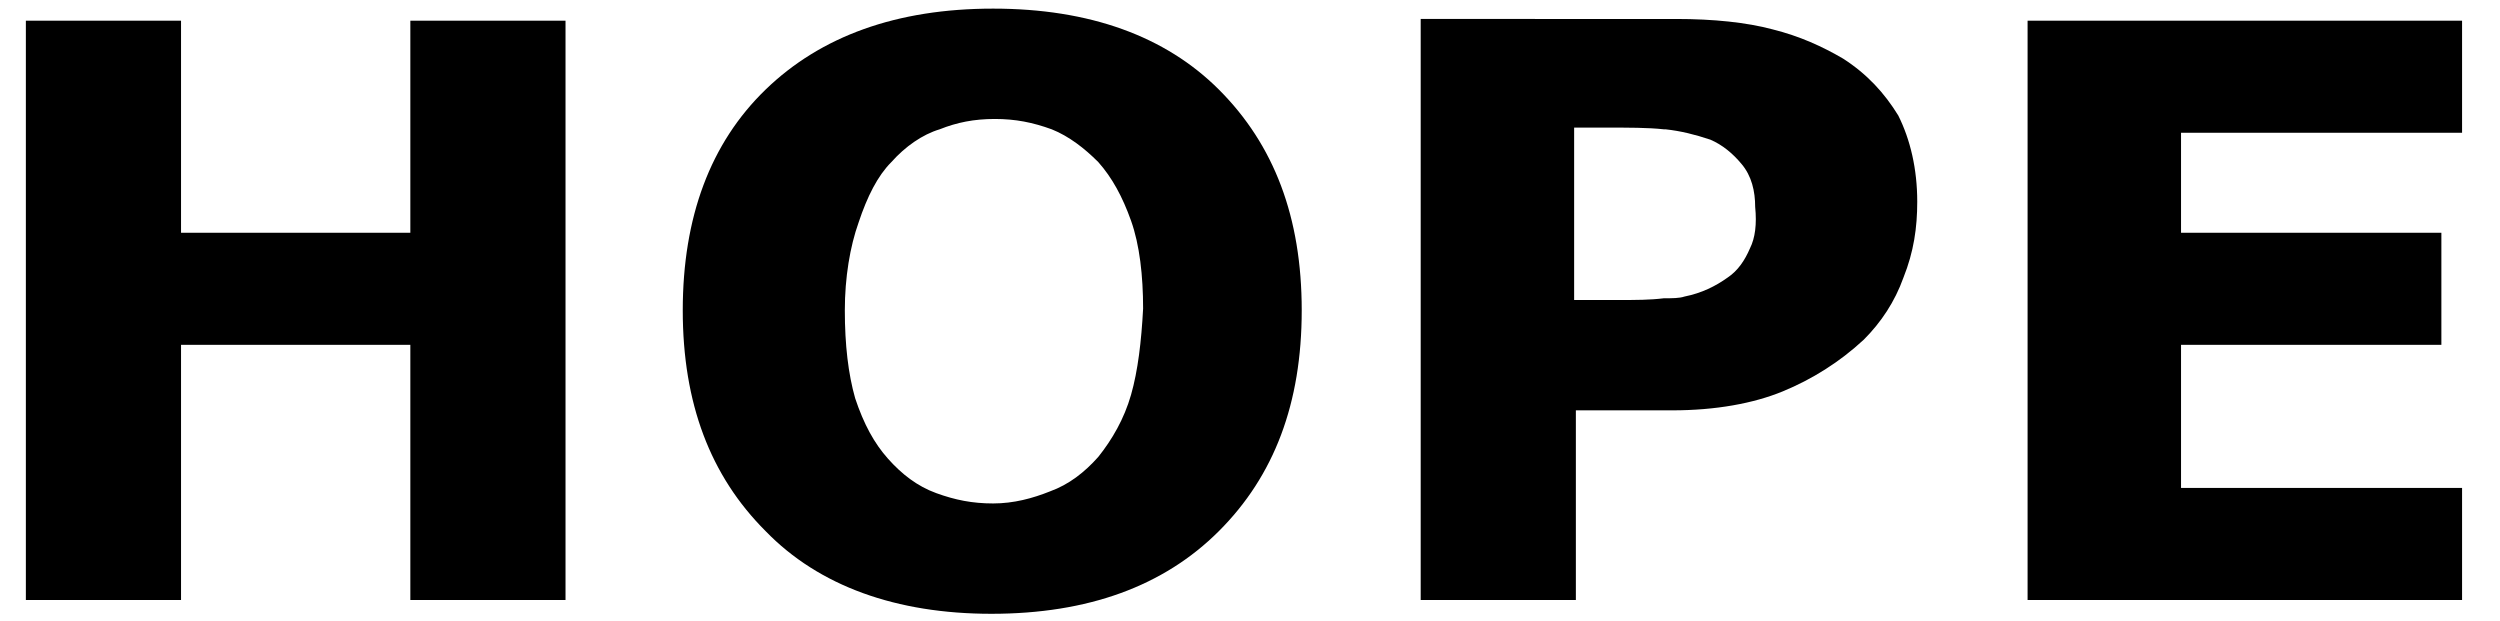 <?xml version="1.0" encoding="utf-8"?>
<!-- Generator: Adobe Illustrator 21.1.0, SVG Export Plug-In . SVG Version: 6.00 Build 0)  -->
<svg version="1.1" id="Layer_1" xmlns="http://www.w3.org/2000/svg" xmlns:xlink="http://www.w3.org/1999/xlink" x="0px" y="0px"
	 viewBox="0 0 145 36" style="enable-background:new 0 0 145 36;" xml:space="preserve">
<g>
	<polygon points="23.8,13.5 10.5,13.5 10.5,1.2 1.5,1.2 1.5,34.8 10.5,34.8 10.5,20 23.8,20 23.8,34.8 32.8,34.8 32.8,1.2 23.8,1.2 
			"/>
	<path d="M106.9,3.4c-1.2-0.7-2.5-1.3-4.1-1.7c-1.5-0.4-3.4-0.6-5.6-0.6h-0.6H82.4v33.7h9v-11h5.2H97c2.5,0,4.7-0.4,6.4-1.1
		c1.7-0.7,3.3-1.7,4.7-3c1-1,1.8-2.2,2.3-3.6c0.6-1.5,0.8-2.9,0.8-4.4c0-1.9-0.4-3.6-1.1-5C109.3,5.4,108.3,4.3,106.9,3.4z
		 M101.5,14.4c-0.3,0.7-0.7,1.3-1.3,1.7c-0.7,0.5-1.5,0.9-2.5,1.1c-0.3,0.1-0.7,0.1-1.2,0.1c-0.8,0.1-1.6,0.1-2.6,0.1h-2.6V7.4H93
		c1.5,0,2.6,0,3.5,0.1h0.1c0.9,0.1,1.7,0.3,2.6,0.6c0.7,0.3,1.3,0.8,1.8,1.4c0.6,0.7,0.8,1.6,0.8,2.5
		C101.9,13,101.8,13.8,101.5,14.4z"/>
	<polygon points="142.8,7.7 142.8,1.2 117.6,1.2 117.6,34.8 142.8,34.8 142.8,28.3 126.5,28.3 126.5,20 141.6,20 141.6,13.5 
		126.5,13.5 126.5,7.7 	"/>
	<path d="M57.6,0.5L57.6,0.5c-5.6,0-10,1.6-13.2,4.7c-3.2,3.1-4.8,7.4-4.8,12.8c0,5.4,1.6,9.6,4.8,12.8c3.1,3.2,7.6,4.8,13.1,4.8h0
		c5.6,0,10-1.6,13.2-4.8c3.2-3.2,4.8-7.4,4.8-12.8c0-5.4-1.6-9.6-4.8-12.8C67.6,2.1,63.2,0.5,57.6,0.5z M65.6,22.9
		c-0.4,1.4-1.1,2.6-1.9,3.6c-0.8,0.9-1.7,1.6-2.8,2c-1,0.4-2.1,0.7-3.3,0.7c-1.2,0-2.2-0.2-3.3-0.6c-1.1-0.4-2-1.1-2.8-2
		c-0.8-0.9-1.4-2-1.9-3.5C49.2,21.7,49,20,49,18c0-1.9,0.3-3.7,0.8-5.1c0.5-1.5,1.1-2.7,1.9-3.5c0.8-0.9,1.8-1.6,2.8-1.9
		c1-0.4,2-0.6,3.2-0.6c1.2,0,2.2,0.2,3.3,0.6c1,0.4,1.9,1.1,2.7,1.9c0.8,0.9,1.4,2,1.9,3.4c0.5,1.4,0.7,3.2,0.7,5.1
		C66.2,19.8,66,21.5,65.6,22.9z"/>
</g>
</svg>
